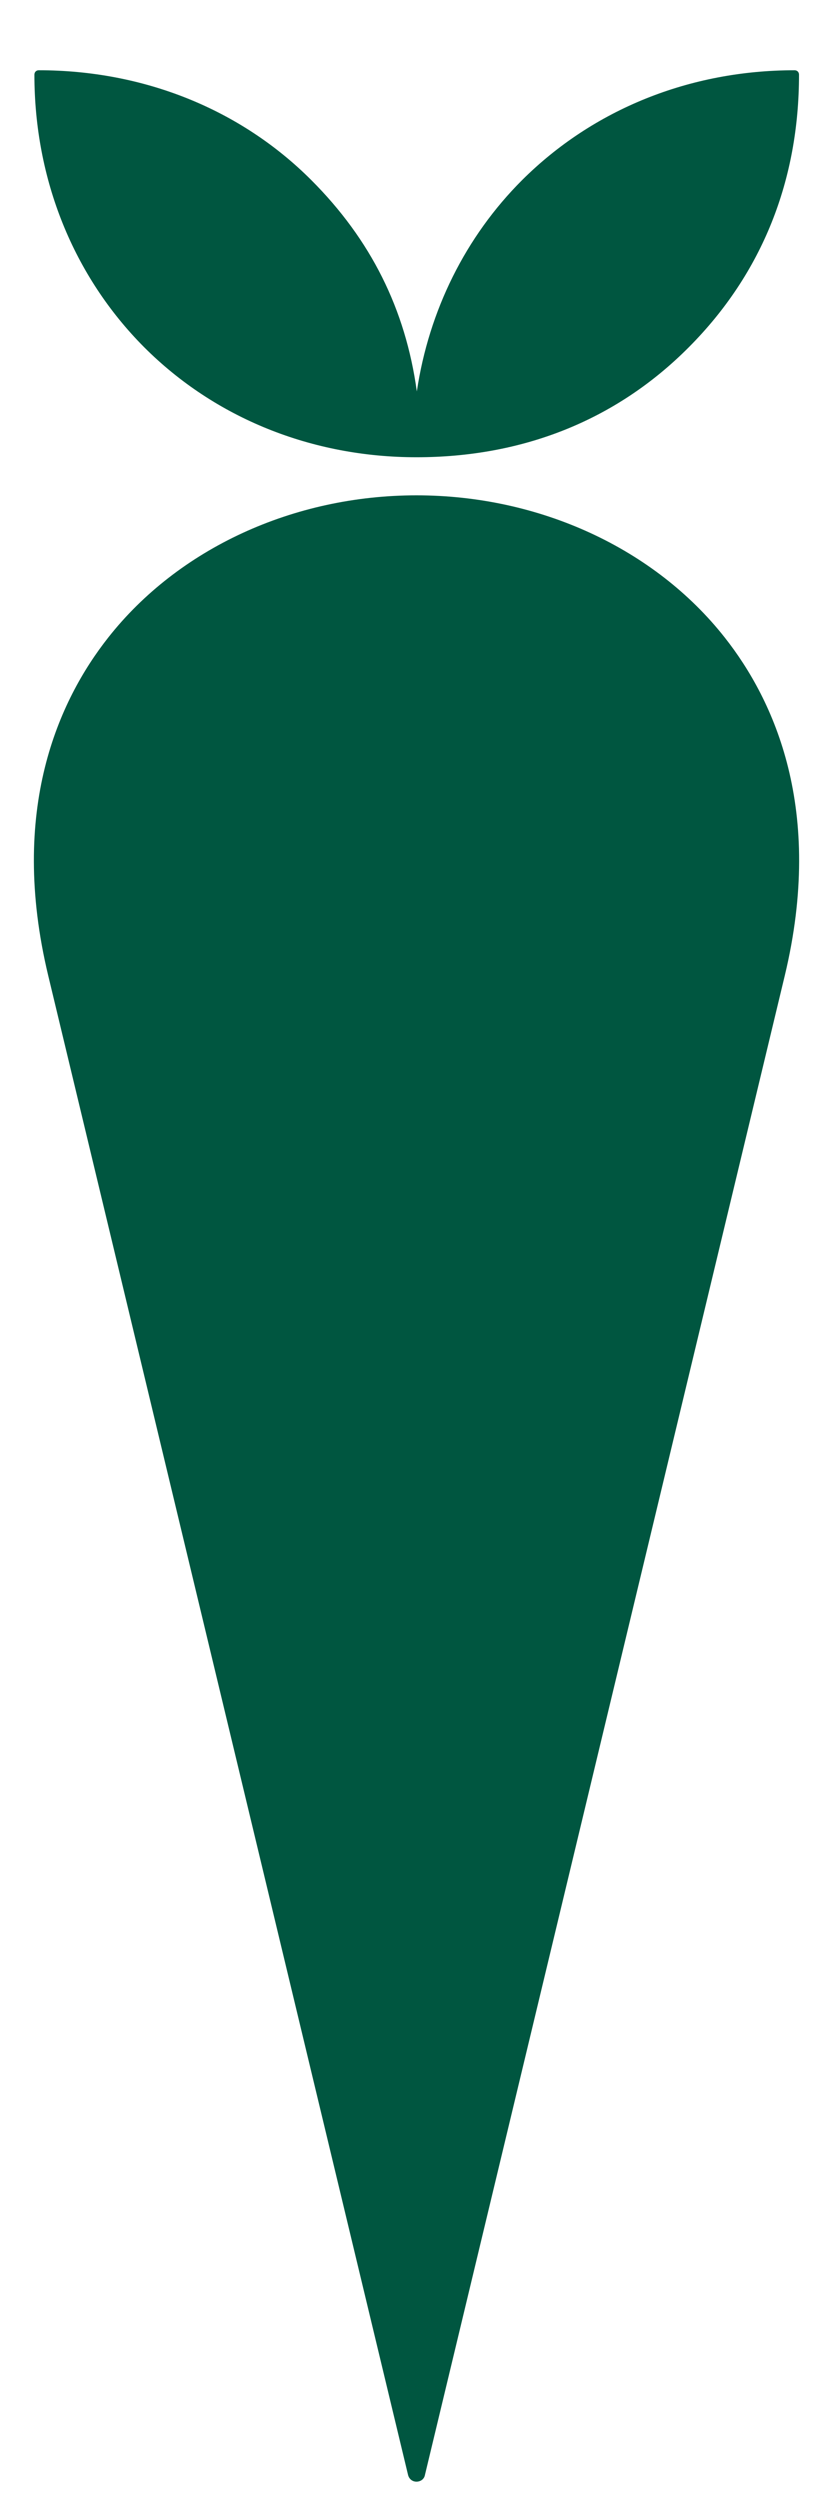 <svg width="10" height="30" viewBox="0 0 10 30" fill="none" xmlns="http://www.w3.org/2000/svg">
<path d="M9.539 0.843C8.279 0.843 7.12 1.313 6.269 2.16C5.588 2.84 5.149 3.727 5.004 4.697C4.868 3.709 4.451 2.875 3.736 2.16C2.884 1.308 1.721 0.843 0.465 0.843C0.435 0.843 0.413 0.865 0.413 0.896C0.413 2.155 0.882 3.314 1.73 4.166C2.581 5.018 3.744 5.487 5 5.487C6.255 5.487 7.384 5.057 8.27 4.166C9.157 3.275 9.592 2.155 9.592 0.896C9.592 0.865 9.57 0.843 9.539 0.843M9.421 11.708L5.101 29.701C5.092 29.75 5.048 29.78 5 29.78C4.952 29.78 4.912 29.75 4.899 29.701L0.579 11.708C0.101 9.715 0.707 8.402 1.299 7.651C2.142 6.58 3.525 5.944 5 5.944C6.475 5.944 7.858 6.58 8.701 7.651C9.293 8.402 9.899 9.715 9.421 11.708" fill="#005640"/>
</svg>
